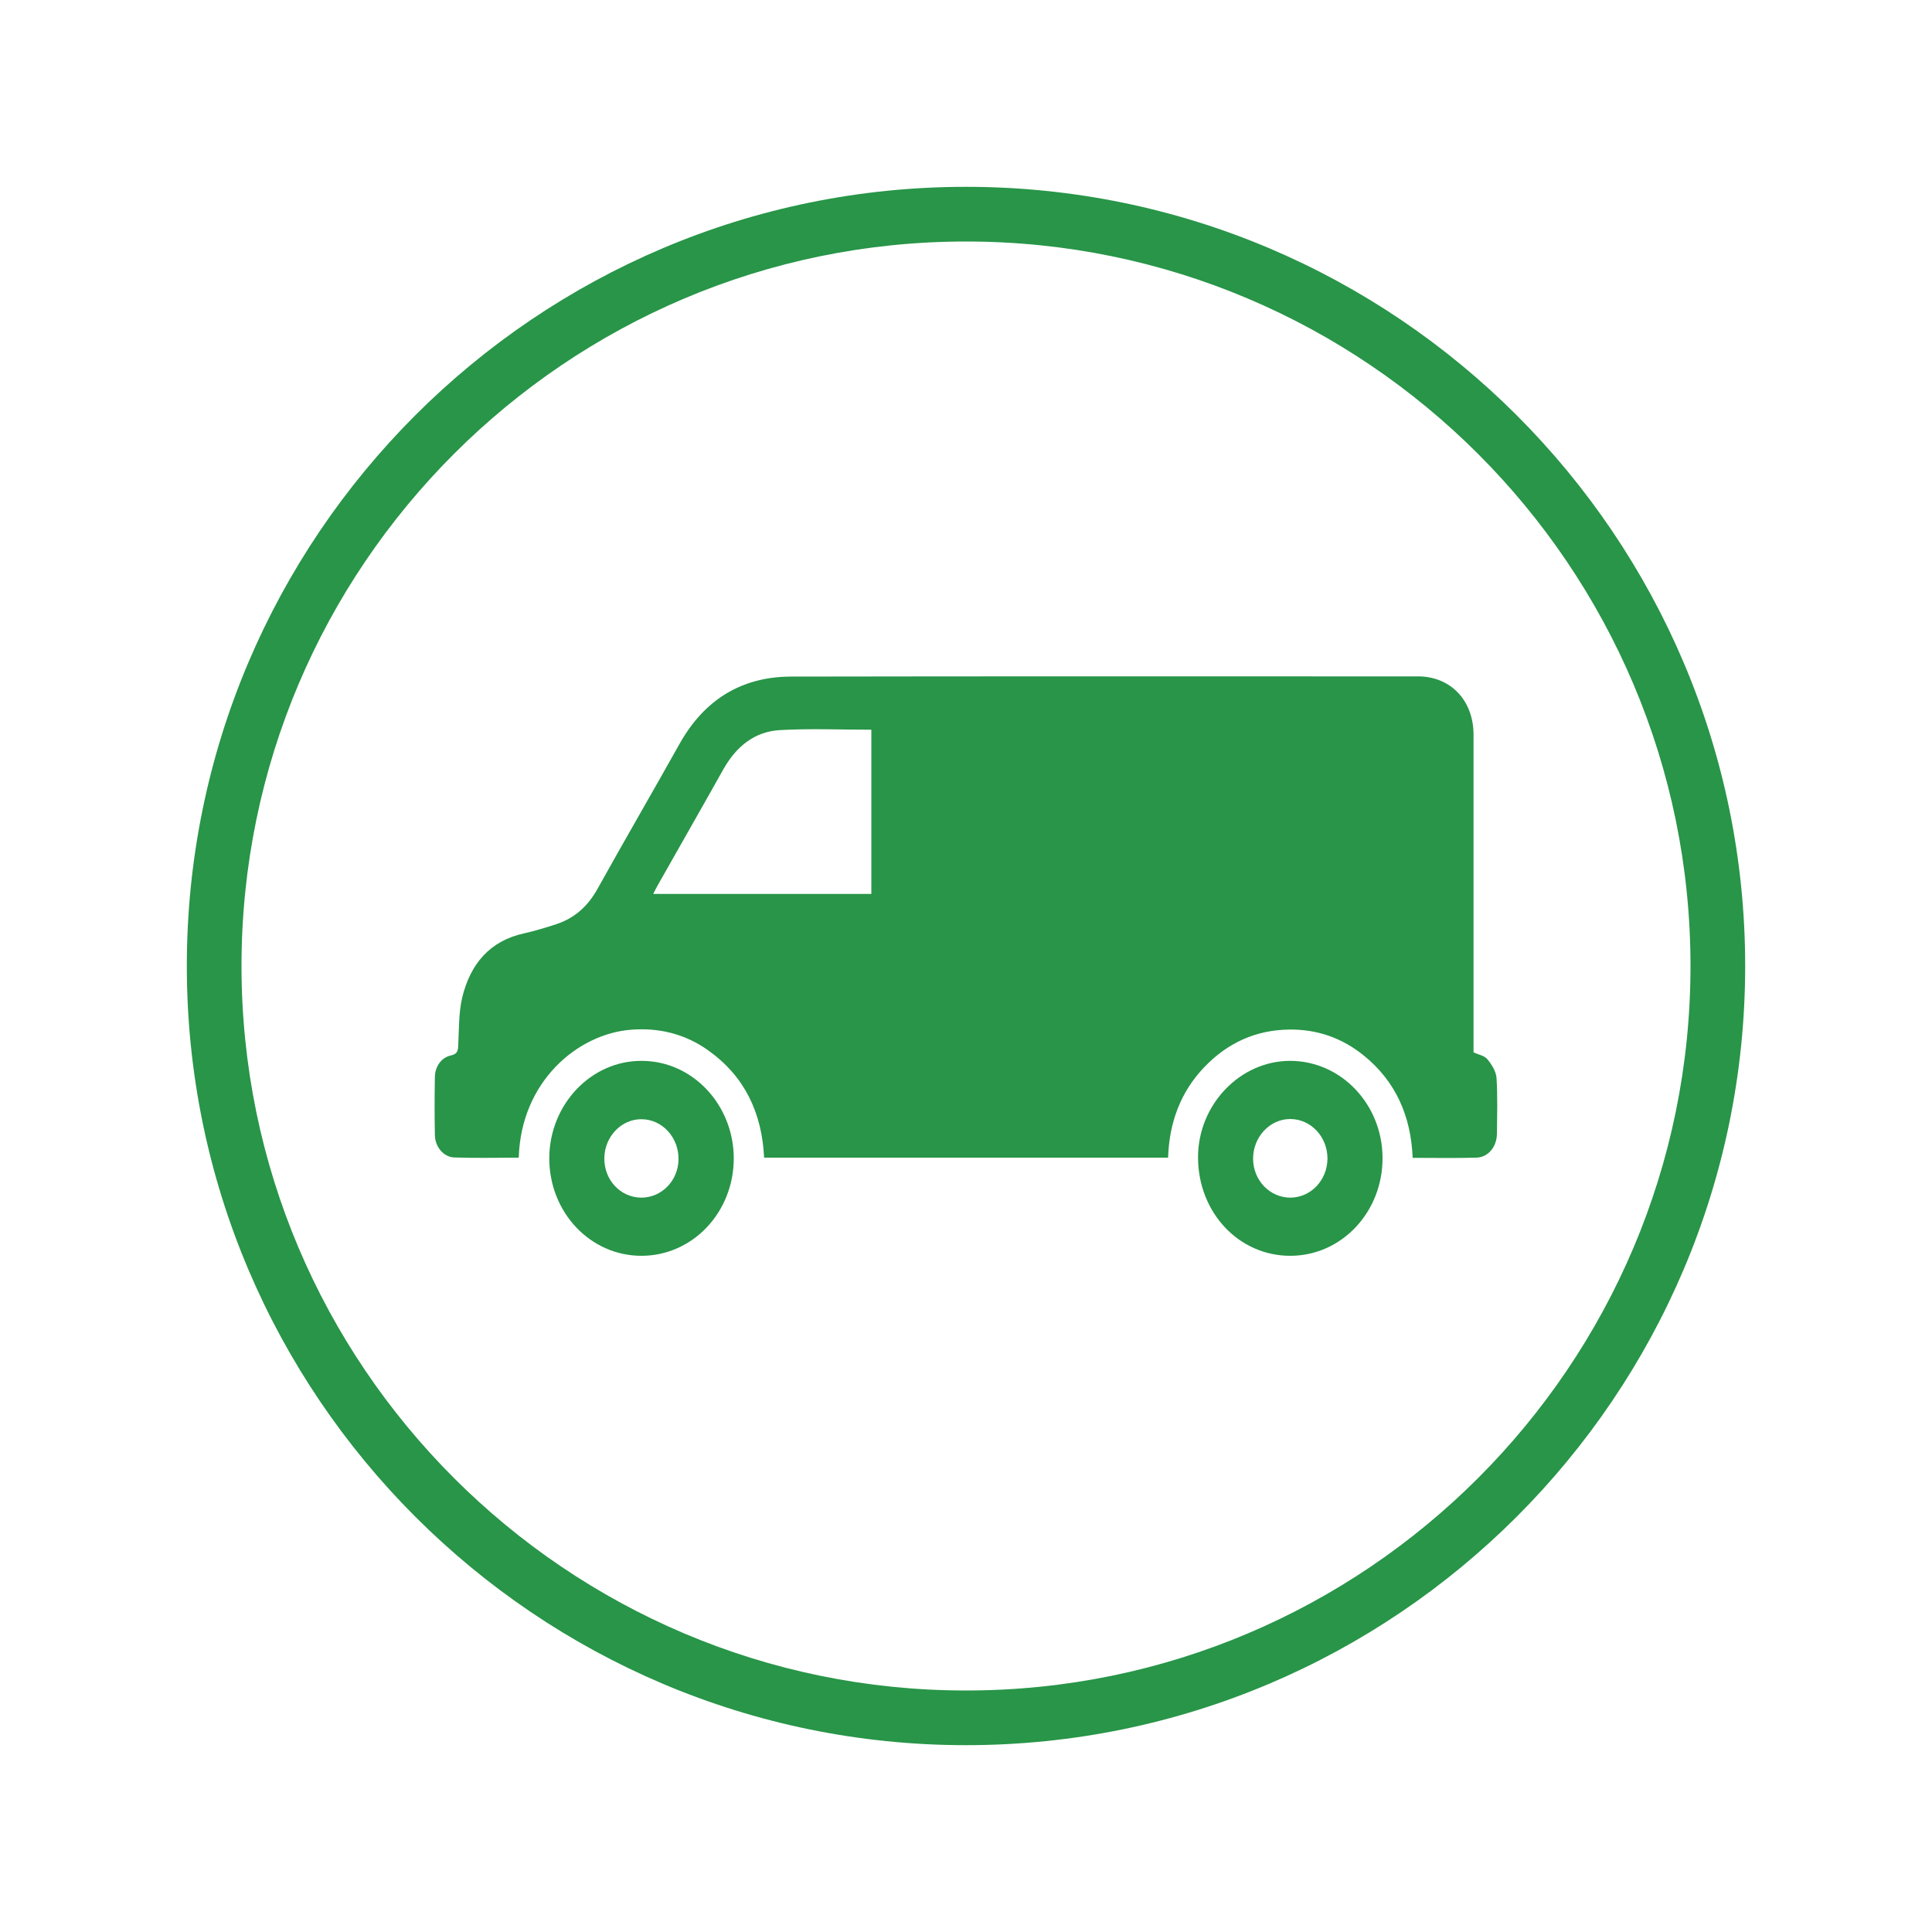 <?xml version="1.0" encoding="utf-8"?>
<!-- Generator: Adobe Illustrator 26.3.1, SVG Export Plug-In . SVG Version: 6.00 Build 0)  -->
<svg version="1.1" id="Ebene_1" xmlns="http://www.w3.org/2000/svg" xmlns:xlink="http://www.w3.org/1999/xlink" x="0px" y="0px"
	 viewBox="0 0 100 100" style="enable-background:new 0 0 100 100;" xml:space="preserve">
<style type="text/css">
	.st0{display:none;fill:#FFFFFF;}
	.st1{display:none;}
	.st2{display:inline;fill:#289548;}
	.st3{display:none;fill:#289548;}
	.st4{fill:#289548;}
</style>
<path class="st0" d="M70.84,33.74c-0.15-0.07-0.33-0.12-0.53-0.16c-0.01,0-0.02,0-0.03-0.01c-0.2-0.04-0.42-0.07-0.67-0.07H30.38
	c-0.25,0-0.47,0.03-0.67,0.07c-0.01,0-0.02,0-0.03,0.01c-0.2,0.04-0.37,0.1-0.53,0.16C27.9,34.23,27,35.45,27,36.89v26.22
	c0,1.44,0.9,2.66,2.16,3.15c0.15,0.07,0.33,0.12,0.53,0.16c0.01,0,0.02,0,0.02,0.01c0.2,0.04,0.42,0.07,0.67,0.07h39.23
	c0.25,0,0.47-0.03,0.67-0.07c0.01,0,0.02,0,0.03-0.01c0.2-0.04,0.37-0.1,0.53-0.16C72.1,65.77,73,64.55,73,63.11V36.89
	C73,35.45,72.1,34.23,70.84,33.74z M57.91,50l12.27-11.78v23.56L57.91,50z M68.08,36.33L50.45,53.25c-0.24,0.23-0.66,0.23-0.9,0
	L31.92,36.33H68.08z M29.82,61.78V38.22L42.09,50L29.82,61.78z M31.92,63.68l12.21-11.72l3.47,3.34c0.66,0.64,1.53,0.95,2.4,0.95
	c0.87,0,1.74-0.32,2.4-0.95l3.47-3.34l12.21,11.72H31.92z"/>
<path class="st0" d="M30.96,30.72L30.96,30.72c-6.1,6.1-2.47,19.63,8.11,30.21c10.58,10.58,24.11,14.22,30.21,8.11
	c1.85-1.85,2.69-6.05,2.69-6.05c0.14-0.69-0.26-1.46-0.89-1.72L60,56.85c-0.63-0.25-1.56-0.04-2.07,0.47l-3.21,3.21
	c-0.61,0.61-1.5,0.77-2.19,0.45c-0.06-0.03-0.11-0.06-0.16-0.08c-0.02-0.01-0.05-0.03-0.07-0.04c-2.44-1.33-5.02-3.26-7.45-5.69
	c-2.43-2.43-4.36-5.01-5.69-7.45c-0.01-0.02-0.03-0.04-0.04-0.07c-0.03-0.06-0.06-0.11-0.09-0.17c-0.32-0.7-0.16-1.58,0.45-2.2
	l3.21-3.21c0.51-0.51,0.72-1.44,0.47-2.08l-4.43-11.07c-0.25-0.63-1.02-1.03-1.72-0.89C37.01,28.03,32.81,28.87,30.96,30.72z"/>
<g class="st1">
	<path class="st2" d="M32.43,76c-2.48-0.02-4.23-1.89-3.88-3.74c0.08-0.46,0.32-0.84,0.54-1.23C32,66.01,34.92,61,37.64,55.88
		c2.39-4.5,4.27-9.25,6.3-13.92c2.32-5.34,4.58-10.7,6.87-16.06c0.66-1.55,1.92-2.24,3.52-1.75c4.13,1.25,8.23,2.58,12.35,3.86
		c0.59,0.18,0.33,0.53,0.24,0.82c-1.07,3.73-2.25,7.43-3.63,11.07c-1.12,2.96-2.29,5.89-3.56,8.77c-2.1,4.73-4.46,9.33-7.04,13.81
		c-0.28,0.49-0.5,0.59-1.04,0.31c-2.5-1.29-5.03-2.5-7.53-3.79c-0.53-0.27-0.75-0.18-1.03,0.32c-2.83,5.03-5.68,10.05-8.52,15.07
		C34.02,75.4,33.23,75.99,32.43,76z M55.08,28.58c0-0.86-0.73-1.58-1.58-1.57c-0.85,0.01-1.56,0.75-1.55,1.6
		c0.01,0.81,0.72,1.51,1.54,1.52C54.35,30.15,55.08,29.43,55.08,28.58z"/>
	<path class="st2" d="M71.5,31.43c-0.05,1.68-0.64,3.24-1.13,4.81c-2.82,9-6.5,17.65-10.87,26c-0.41,0.79-0.89,1.52-1.62,2.05
		c-0.69,0.5-1.44,0.67-2.27,0.43c-0.48-0.14-0.64-0.3-0.34-0.82c2.7-4.73,5.1-9.62,7.25-14.63c2.74-6.4,5.07-12.94,6.76-19.69
		c0.15-0.58,0.33-0.72,0.9-0.47C71.19,29.58,71.53,30.39,71.5,31.43z"/>
</g>
<path class="st3" d="M71.76,31.26c-0.93-0.37-1.37-0.86-1.69-1.77c-0.85-2.4-3.3-3.8-5.72-3.43c-2.61,0.4-4.78,2.42-4.59,4.93
	c0.14,1.8-0.75,2.64-1.83,3.6c-0.54,0.49-1.13,0.95-1.6,1.5c-2.94,3.38-6.81,4.82-11.15,5.54c-3.14,0.53-6.36,1.11-9.3,2.26
	c-6.72,2.62-10.32,7.72-10.87,13.7c-0.29,8.62,4.93,15.06,12.13,16.19c7.01,1.1,13.91-2.06,17.3-8.26c1.33-2.43,2.45-5.13,2.91-7.84
	c1.09-6.3,3.89-11.42,9.07-15.3c0.92-0.69,1.65-1.15,2.9-1.02c2.59,0.26,4.91-1.52,5.51-3.95C75.47,34.87,74.22,32.23,71.76,31.26z
	 M52,62.91c-2.88,6.17-9.83,9.18-16.01,7.1c-1.42-0.48-2.7-1.38-3.99-2.33c10.1-0.46,17.28-5.41,22.54-13.5
	c0.13,0.08,0.26,0.16,0.38,0.24C53.97,57.25,53.26,60.2,52,62.91z M71.77,38.27c-0.94,0.92-2.13,1.27-3.31,0.65
	c-0.91-0.48-1.4-0.2-2.02,0.41c-1.9,1.85-3.84,3.66-5.78,5.5c-1.64-1.77-3.16-3.41-4.82-5.19c1.83-1.7,3.77-3.52,5.72-5.3
	c0.62-0.56,1.02-1.02,0.6-1.97c-0.57-1.27-0.14-2.46,0.92-3.35c1.02-0.86,2.22-0.98,3.39-0.39c1.24,0.62,1.77,1.71,1.69,3.09
	c-0.03,0.41-0.03,0.81-0.04,1.34c0.7-0.01,1.23-0.08,1.74-0.01c1.3,0.17,2.23,0.85,2.68,2.11C72.97,36.34,72.65,37.4,71.77,38.27z"
	/>
<g class="st1">
	<path class="st2" d="M48.47,68.07c-0.06-0.05-0.12-0.09-0.18-0.14c0.09-2.31,0.12-4.76-0.36-7.01c-0.45-2.12-1.82-3.92-2.69-5.87
		c-0.39-0.87-1.66-1.08-2.42-0.64c-0.9,0.53-1.03,1.55-0.64,2.42c0.4,0.9,0.89,1.75,1.36,2.61c0.49,0.9,0.77,1.43,0.98,2.41
		c0.17,0.78,0.2,2.05,0.23,3.04c0.01,0.33,0.01,0.66,0.01,1c-0.3-0.13-0.61-0.25-0.92-0.37c-1.49-0.56-3.11-1.03-4.34-2.08
		c-1.41-1.22-1.96-3.09-2.45-4.83c-0.54-1.9-1.03-3.82-1.65-5.7c0.08-0.29,0.11-0.6,0.06-0.93c0.08,0.52,0-0.09,0-0.24
		c0-0.12,0-0.24,0.01-0.35c0-0.04,0.01-0.08,0.01-0.12c0-0.01,0-0.01,0-0.01c0.01-0.03,0.01-0.07,0.02-0.1
		c0.02-0.1,0.04-0.19,0.07-0.29c0.05-0.19,0.11-0.38,0.18-0.57c-0.01,0.02-0.02,0.04-0.03,0.05c0.01-0.01,0.02-0.03,0.03-0.05
		c0.01-0.02,0.01-0.03,0.02-0.05c0.06-0.17,0.04-0.07,0,0.02c0.04-0.08,0.08-0.18,0.11-0.23c0.09-0.17,0.19-0.34,0.29-0.5
		c0.05-0.07,0.1-0.15,0.15-0.22c-0.01,0.01-0.01,0.01-0.02,0.02c0.01-0.01,0.02-0.02,0.02-0.02c0,0,0.01-0.01,0.01-0.01
		c0.1-0.15,0.11-0.12,0.06-0.06c0.11-0.11,0.21-0.25,0.32-0.36c0.14-0.14,0.29-0.27,0.44-0.4c0,0-0.01,0-0.01,0c0,0,0.01,0,0.01,0
		c0,0,0,0,0,0c0.11-0.09,0.13-0.1,0.12-0.08c0.05-0.04,0.1-0.08,0.12-0.09c0.36-0.24,0.74-0.46,1.13-0.65
		c0.15-0.07,0.32-0.17,0.48-0.22c0.02-0.01,0.04-0.01,0.06-0.02c0.1-0.04,0.19-0.08,0.29-0.11c0.42-0.16,0.84-0.31,1.27-0.46
		c0.87-0.3,1.55-1.23,1.24-2.18c-0.28-0.86-1.24-1.56-2.18-1.24c-2.03,0.7-4.13,1.49-5.63,3.11c-0.31,0.34-0.58,0.7-0.83,1.07
		c-0.05-0.1-0.1-0.21-0.16-0.31c-0.21-0.4-0.45-0.78-0.69-1.15c0.02-0.06,0.02-0.16,0.02-0.16c-0.01,0.06-0.01,0.11-0.02,0.15
		c0,0,0,0,0-0.01c0.01-0.11,0.02-0.15,0.03-0.15c0.01-0.06,0.01-0.13,0.02-0.15c0.04-0.23,0.09-0.46,0.15-0.68
		c0.06-0.22,0.13-0.45,0.2-0.66c0.04-0.11,0.08-0.22,0.12-0.32c0,0,0,0,0-0.01c0,0-0.01,0.01-0.01,0.01c0,0,0.01-0.01,0.01-0.02
		c0.1-0.26,0.07-0.14,0.03-0.05c0.13-0.24,0.54-1.04,0.59-1.13c0.12-0.19,0.25-0.37,0.37-0.55c0,0,0,0,0-0.01
		c0.08-0.09,0.15-0.19,0.23-0.28c0.29-0.32,0.59-0.63,0.93-0.9c0.02-0.02,0.03-0.02,0.04-0.03c0.06-0.05,0.13-0.09,0.19-0.14
		c0.17-0.12,0.35-0.23,0.53-0.33c0.17-0.1,0.35-0.17,0.52-0.27c0.09-0.03,0.18-0.07,0.27-0.1c0.19-0.06,0.39-0.12,0.58-0.16
		c0.08-0.02,0.17-0.03,0.25-0.05c0.01,0,0.01,0,0.02,0c0.92-0.09,1.82-0.75,1.77-1.77c-0.04-0.88-0.78-1.87-1.77-1.77
		c-2.27,0.22-4.33,1.3-5.84,3.02c-0.39,0.44-0.73,0.9-1.04,1.38c0.09-1.11,0.31-2.21,0.59-3.29c0.56-2.2,1.28-4.37,1.94-6.55
		c0.66-2.19-2.76-3.12-3.42-0.94c-0.75,2.46-1.64,4.99-2.18,7.55c-0.63-1.96-0.97-4.01-0.94-5.92c0.03-2.28-3.51-2.28-3.54,0
		c-0.06,3.84,1.15,8.22,3.1,11.53c1.03,1.74,2.44,3.22,3.47,4.97c1.08,1.83,1.84,3.8,2.49,5.81c0.66,2.06,1.1,4.41,1.83,6.61
		c-0.1-0.06-0.2-0.12-0.3-0.19c-0.05-0.03-0.07-0.05-0.1-0.07c-0.02-0.02-0.05-0.05-0.11-0.1c-0.22-0.19-0.43-0.38-0.64-0.58
		c-0.44-0.43-0.86-0.88-1.26-1.36c-0.01-0.02-0.12-0.14-0.17-0.21c-0.04-0.06-0.17-0.22-0.18-0.24c-0.19-0.26-0.37-0.51-0.54-0.78
		c-0.33-0.51-0.64-1.04-0.93-1.58c-0.15-0.29-0.29-0.58-0.43-0.87c-0.05-0.11-0.1-0.22-0.15-0.32c-0.01-0.02-0.13-0.31-0.13-0.32
		c-0.24-0.61-0.45-1.24-0.63-1.87c-0.26-0.89-1.26-1.53-2.18-1.24c-0.9,0.29-1.51,1.23-1.24,2.18c0.85,2.94,2.28,5.68,4.28,8.01
		c0.93,1.08,2.05,2.23,3.36,2.83c0.23,0.1,0.46,0.19,0.69,0.28c-0.07-0.03,0.27,0.12,0.31,0.14c0.4,0.19,0.8,0.38,1.21,0.54
		c0.52,0.2,1.04,0.29,1.58,0.3c0.11,0.13,0.23,0.26,0.35,0.38c2.6,2.57,6.52,2.59,9.24,4.86C47.7,72.03,50.22,69.54,48.47,68.07z"/>
	<path class="st2" d="M73.82,51.06c-0.95-0.22-1.9,0.28-2.18,1.24c-0.18,0.63-0.39,1.26-0.63,1.87c-0.01,0.03-0.09,0.22-0.12,0.29
		c-0.03,0.08-0.11,0.24-0.12,0.27c-0.13,0.29-0.28,0.58-0.43,0.87c-0.28,0.54-0.59,1.07-0.92,1.58c-0.17,0.27-0.35,0.53-0.54,0.78
		c-0.07,0.09-0.13,0.18-0.2,0.27c-0.03,0.04-0.2,0.24-0.2,0.25c-0.38,0.45-0.78,0.89-1.2,1.3c-0.5,0.48-0.73,0.72-1.2,1c0,0,0,0,0,0
		c0.73-2.19,1.17-4.55,1.83-6.61c0.65-2.01,1.41-3.99,2.49-5.81c1.03-1.74,2.44-3.22,3.47-4.97c1.95-3.31,3.15-7.7,3.1-11.53
		c-0.03-2.28-3.58-2.28-3.54,0c0.03,1.91-0.31,3.96-0.94,5.92c-0.54-2.56-1.43-5.09-2.18-7.55c-0.66-2.18-4.08-1.25-3.42,0.94
		c0.66,2.18,1.38,4.34,1.94,6.55c0.27,1.07,0.5,2.18,0.59,3.29c-0.31-0.48-0.65-0.94-1.04-1.38c-1.51-1.71-3.57-2.8-5.84-3.02
		c-0.93-0.09-1.81,0.88-1.77,1.77c0.05,1.04,0.78,1.68,1.77,1.77c0.01,0,0.01,0,0.02,0c0.07,0.01,0.14,0.02,0.21,0.04
		c0.2,0.04,0.39,0.09,0.58,0.16c0.09,0.03,0.18,0.06,0.27,0.09c-0.01-0.01-0.02-0.01-0.03-0.02c0.01,0.01,0.03,0.01,0.04,0.02
		c0,0,0,0,0.01,0c0.18,0.07,0.17,0.08,0.11,0.06c0.13,0.07,0.28,0.13,0.4,0.19c0.18,0.1,0.36,0.21,0.53,0.33
		c0.08,0.05,0.15,0.11,0.23,0.16c0,0,0,0,0.01,0.01c0.34,0.3,0.67,0.6,0.97,0.94c0.07,0.08,0.14,0.17,0.21,0.25c0,0,0,0,0,0
		c0.12,0.18,0.25,0.35,0.37,0.54c0.24,0.38,0.44,0.78,0.64,1.18c0,0,0,0,0,0.01c0.04,0.11,0.08,0.21,0.12,0.32
		c0.08,0.22,0.14,0.44,0.21,0.66c0.06,0.23,0.11,0.45,0.16,0.68c0.02,0.09,0.03,0.18,0.05,0.28c0,0.03,0.01,0.05,0.01,0.08
		c-0.25,0.38-0.48,0.76-0.7,1.17c-0.06,0.1-0.1,0.21-0.16,0.31c-0.25-0.37-0.52-0.74-0.83-1.07c-1.5-1.61-3.6-2.4-5.63-3.11
		c-0.88-0.3-1.98,0.35-2.18,1.24c-0.22,0.99,0.3,1.85,1.24,2.18c0.41,0.14,0.81,0.28,1.21,0.43c0.1,0.04,0.19,0.07,0.29,0.11
		c0.02,0.01,0.06,0.03,0.11,0.05c0.06,0.02,0.12,0.05,0.15,0.06c0.11,0.05,0.22,0.1,0.34,0.16c0.37,0.18,0.73,0.38,1.08,0.61
		c0.09,0.06,0.17,0.12,0.26,0.18c0,0,0,0,0,0c0.16,0.14,0.33,0.28,0.48,0.43c0.13,0.13,0.25,0.27,0.37,0.41
		c0.05,0.07,0.1,0.13,0.14,0.2c0.12,0.18,0.23,0.36,0.33,0.55c0.04,0.08,0.08,0.16,0.12,0.24c0.04,0.12,0.22,0.81,0.28,1.04
		c0,0.02,0,0.05,0.01,0.07c0.01,0.1,0.01,0.2,0.01,0.3c0,0.1,0,0.2-0.01,0.3c-0.01,0.12-0.07,0.5,0.01,0
		c-0.06,0.36-0.07,0.7,0.03,1.03c-0.6,1.85-1.09,3.73-1.62,5.61c-0.49,1.74-1.04,3.6-2.45,4.83c-1.18,1.02-2.74,1.49-4.18,2.02
		c-0.37,0.14-0.73,0.28-1.09,0.43c0-0.29,0-0.58,0.01-0.87c0.03-1.03,0.06-2.35,0.24-3.17c0.2-0.95,0.47-1.47,0.93-2.32
		c0.48-0.9,0.99-1.77,1.41-2.7c0.39-0.87,0.25-1.9-0.64-2.42c-0.76-0.44-2.03-0.24-2.42,0.64c-0.87,1.95-2.24,3.74-2.69,5.87
		c-0.48,2.25-0.45,4.7-0.36,7.01c-0.06,0.05-0.12,0.09-0.18,0.14c-1.75,1.46,0.77,3.96,2.51,2.51c2.72-2.27,6.64-2.3,9.24-4.86
		c0.12-0.12,0.23-0.25,0.35-0.37c0.51,0,1.02-0.09,1.5-0.27c0.41-0.16,0.81-0.34,1.21-0.53c0.05-0.03,0.29-0.13,0.35-0.16
		c0.03-0.01,0.06-0.02,0.14-0.05c0.13-0.05,0.25-0.1,0.37-0.15c1.41-0.6,2.59-1.77,3.58-2.92c2-2.33,3.44-5.06,4.28-8.01
		C75.31,52.35,74.74,51.27,73.82,51.06z"/>
</g>
<path class="st4" d="M50,90.33C27.76,90.33,9.67,72.24,9.67,50C9.67,27.76,27.76,9.67,50,9.67S90.33,27.76,90.33,50
	C90.33,72.24,72.24,90.33,50,90.33z M50,12.5c-20.68,0-37.5,16.82-37.5,37.5c0,20.67,16.82,37.5,37.5,37.5
	c20.68,0,37.5-16.82,37.5-37.5C87.5,29.32,70.68,12.5,50,12.5z"/>
<g>
	<path class="st4" d="M77.46,55.8c-0.02-0.34-0.25-0.7-0.47-0.97c-0.15-0.19-0.46-0.24-0.72-0.36c0-0.16,0-0.34,0-0.53
		c0-5.3,0-10.61,0-15.91c0-1.77-1.18-3.01-2.85-3.02c-0.45,0-0.9,0-1.35,0c-10.38,0-20.76-0.01-31.14,0.01
		c-2.51,0.01-4.45,1.16-5.75,3.47c-1.41,2.52-2.86,5.01-4.26,7.53c-0.5,0.89-1.18,1.5-2.11,1.81c-0.55,0.18-1.11,0.35-1.68,0.48
		c-1.76,0.38-2.79,1.57-3.21,3.34c-0.18,0.77-0.16,1.61-0.2,2.41c-0.01,0.31-0.03,0.49-0.38,0.57c-0.49,0.1-0.82,0.57-0.83,1.1
		c-0.02,1.01-0.02,2.02,0,3.03c0.01,0.6,0.45,1.13,1,1.15c1.11,0.04,2.23,0.01,3.34,0.01c0.12-3.97,3.07-6.4,5.79-6.62
		c1.46-0.12,2.83,0.21,4.05,1.09c1.84,1.32,2.75,3.2,2.86,5.53c6.99,0,13.93,0,20.91,0c0.06-1.81,0.64-3.39,1.86-4.67
		c1.22-1.28,2.69-1.94,4.41-1.96c1.44-0.02,2.74,0.43,3.88,1.36c1.63,1.33,2.42,3.11,2.51,5.28c1.13,0,2.21,0.02,3.3-0.01
		c0.61-0.02,1.05-0.56,1.06-1.23C77.49,57.73,77.52,56.76,77.46,55.8z M45.1,46.27c-3.76,0-7.5,0-11.29,0
		c0.09-0.17,0.16-0.32,0.24-0.46c1.13-2,2.27-3.99,3.39-5.99c0.67-1.19,1.63-1.96,2.93-2.03c1.56-0.09,3.12-0.02,4.73-0.02
		C45.1,40.62,45.1,43.43,45.1,46.27z"/>
	<path class="st4" d="M33.23,54.91c-2.63-0.02-4.79,2.25-4.8,5.04C28.43,62.75,30.55,65,33.2,65c2.65,0,4.78-2.25,4.78-5.05
		C37.97,57.18,35.85,54.92,33.23,54.91z M33.19,61.99c-1.08-0.01-1.93-0.92-1.91-2.06c0.02-1.11,0.89-2.01,1.93-2
		c1.07,0.01,1.92,0.94,1.91,2.07C35.11,61.11,34.25,61.99,33.19,61.99z"/>
	<path class="st4" d="M66.79,54.91c-2.61-0.01-4.79,2.28-4.78,5.01c0.01,2.85,2.12,5.09,4.79,5.08c2.65-0.01,4.77-2.27,4.76-5.07
		C71.55,57.16,69.42,54.92,66.79,54.91z M66.79,61.99c-1.06,0-1.92-0.89-1.93-2c-0.01-1.13,0.86-2.07,1.92-2.07
		c1.07,0,1.93,0.92,1.93,2.05C68.7,61.09,67.85,61.98,66.79,61.99z"/>
</g>
</svg>
